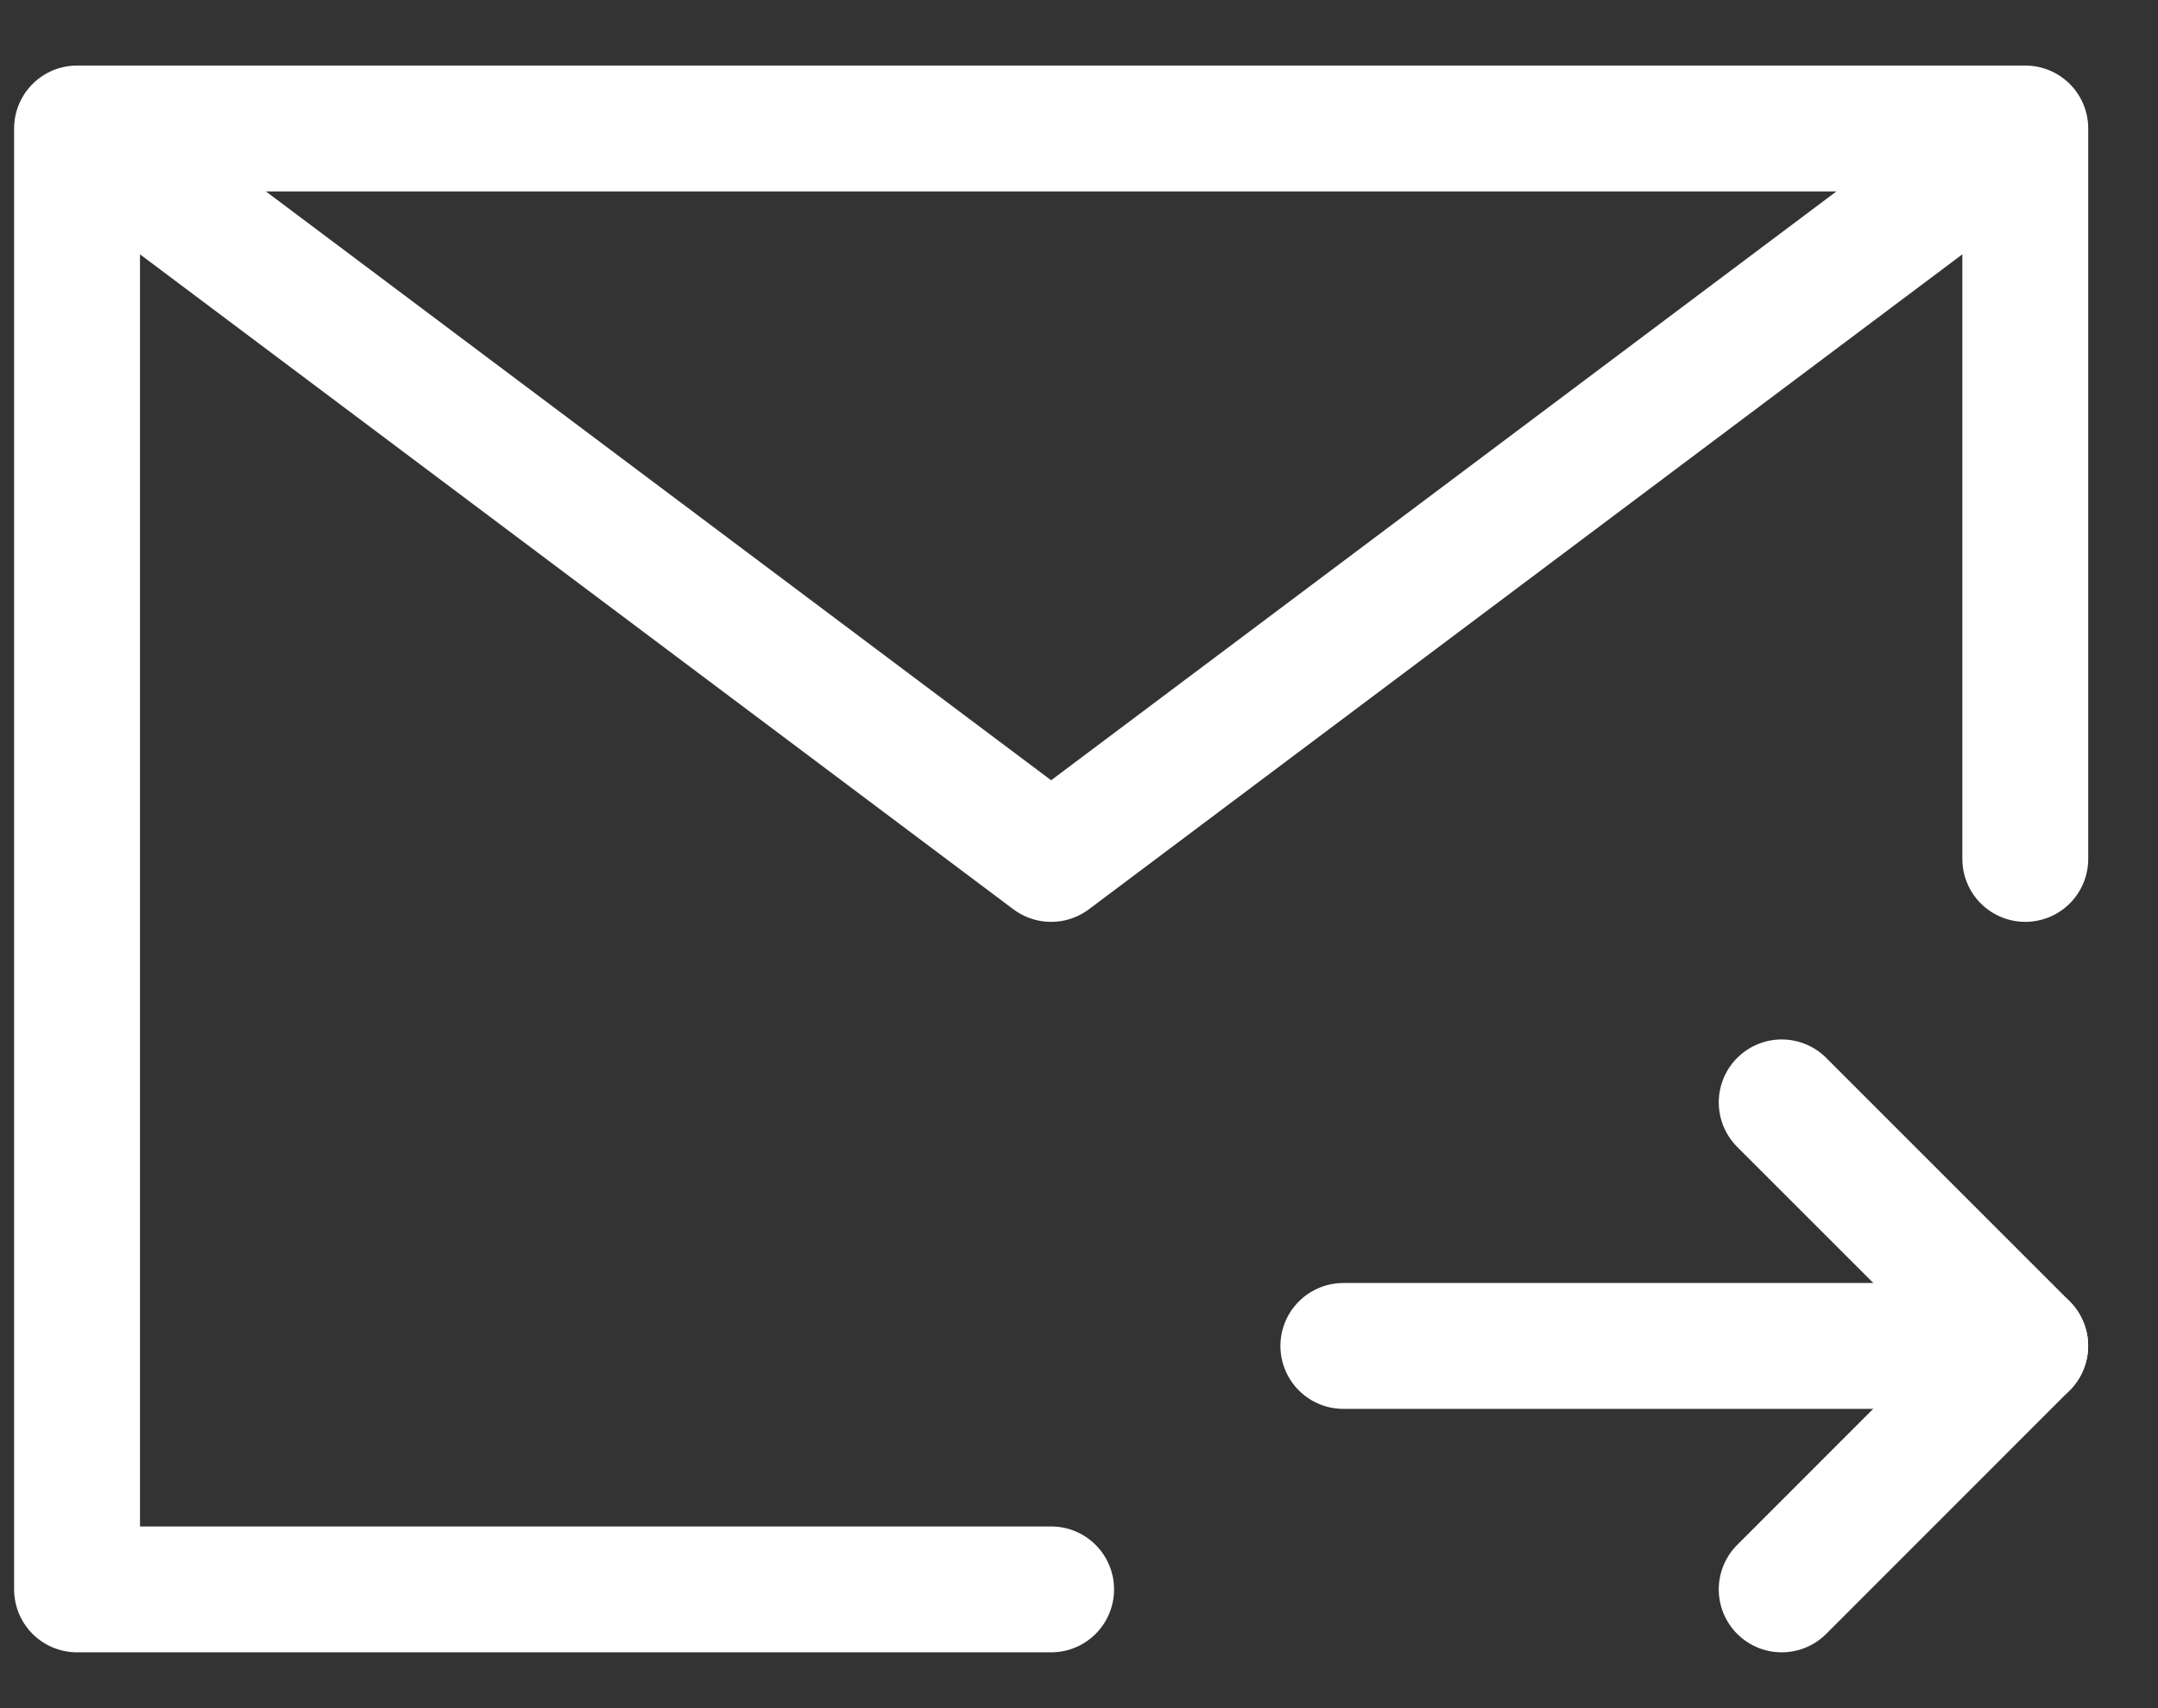 <?xml version="1.0" encoding="UTF-8"?><svg version="1.1" width="24px" height="19px" viewBox="0 0 24.0 19.0" xmlns="http://www.w3.org/2000/svg" xmlns:xlink="http://www.w3.org/1999/xlink"><rect x="0" y="0" width="24.0" height="19.0" fill="#333333" stroke="none"/><defs><clipPath id="i0"><path d="M1920,0 L1920,3121 L0,3121 L0,0 L1920,0 Z"></path></clipPath></defs><g transform="translate(-369.0 -1425.0)"><g clip-path="url(#i0)"><g transform="translate(260.0 858.0)"><g transform="translate(80.0 555.0)"><g transform="translate(29.0 10.0)"><g transform="translate(0.857 3.429)"><path d="M21.667,8.125 L21.667,0 L10.833,0 L0,0 L0,8.125 L0,16.25 L10.833,16.25" stroke="#FFFFFF" stroke-width="1.4" fill="none" stroke-linecap="round" stroke-linejoin="round"></path><g transform="translate(14.083 13.042)"><path d="M7.583,0.5 L0,0.5" stroke="#FFFFFF" stroke-width="1.4" fill="none" stroke-linecap="round" stroke-linejoin="round"></path></g><g transform="translate(18.958 10.833)"><path d="M0,0 L2.708,2.708 L0,5.417" stroke="#FFFFFF" stroke-width="1.4" fill="none" stroke-linecap="round" stroke-linejoin="round"></path></g><path d="M0,0 L10.833,8.125 L21.667,0" stroke="#FFFFFF" stroke-width="1.4" fill="none" stroke-linejoin="round"></path></g></g></g></g></g></g></svg>